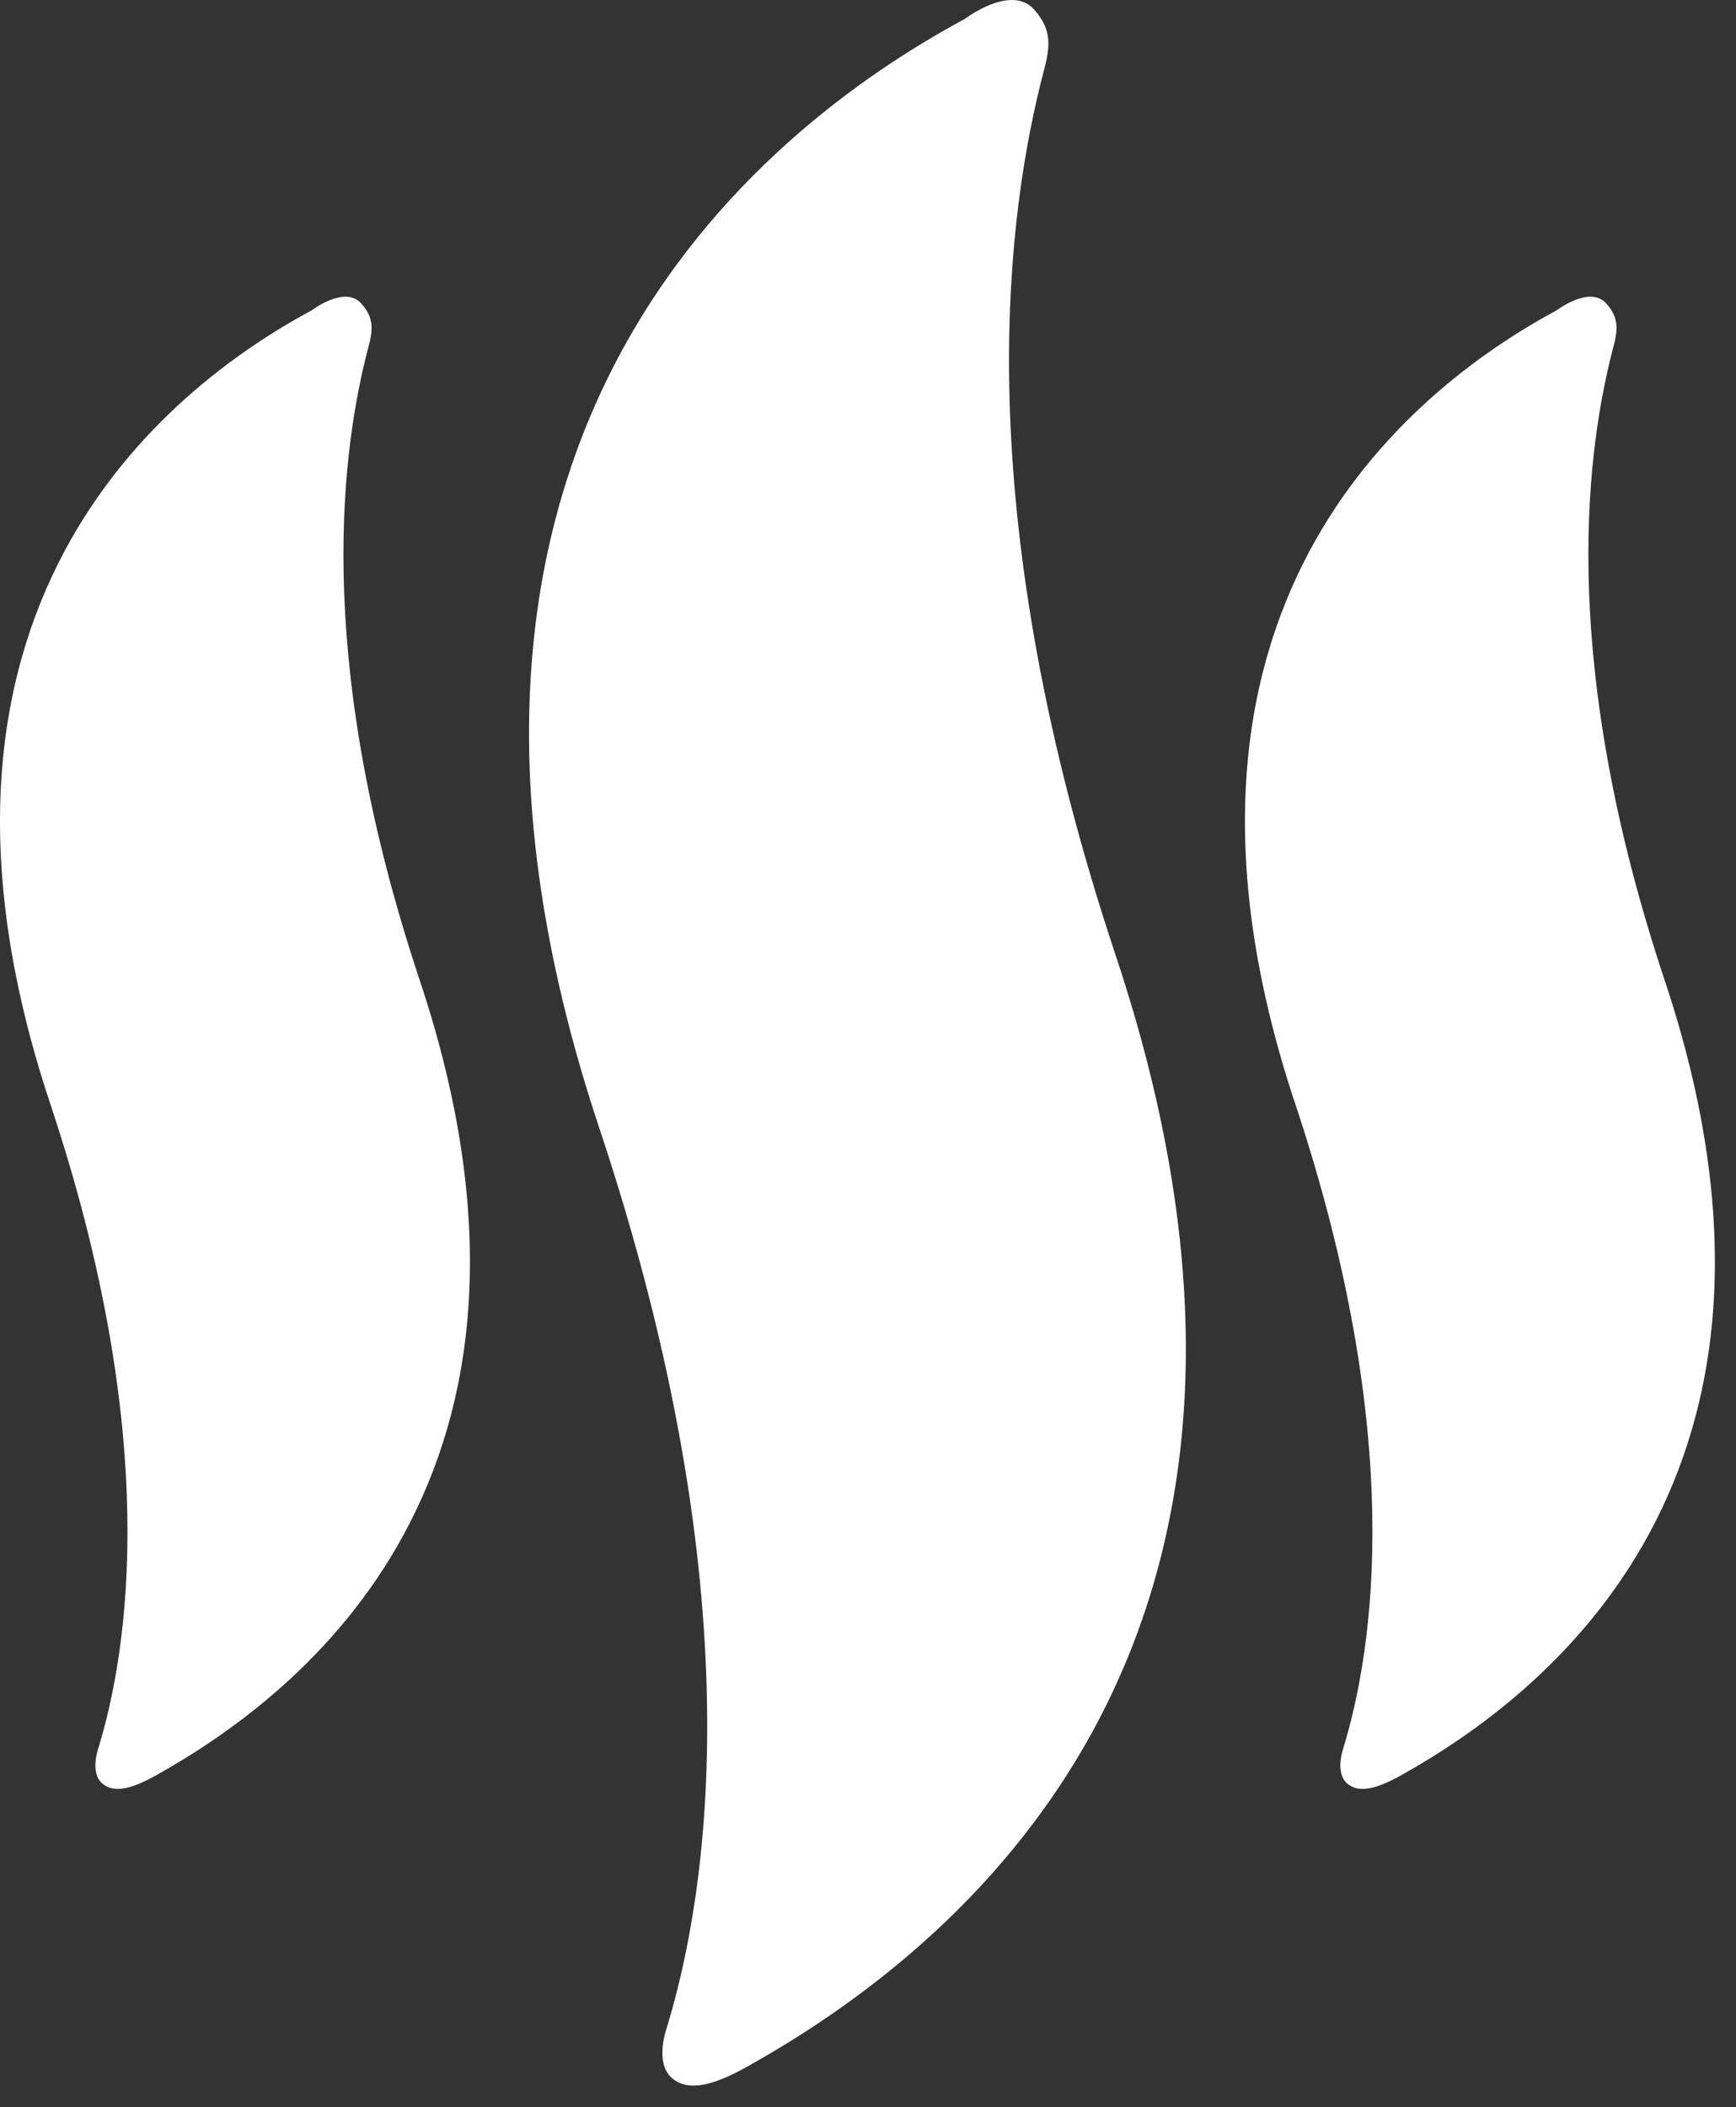 <svg xmlns="http://www.w3.org/2000/svg" width="75" height="91" viewBox="0 0 75 91" fill="none"><rect x="0" y="0" width="75" height="91" fill="#333333" stroke="none"/><path d="M32.228 89.276C41.062 84.362 58.175 71.187 48.207 41.277C41.949 22.503 43.358 10.098 44.956 3.604C45.255 2.387 45.654 1.477 44.656 0.392C43.657 -0.693 41.683 0.818 41.683 0.818C32.707 5.645 15.992 19.012 25.891 48.714C32.587 68.803 30.637 81.629 28.78 87.657C28.78 87.657 28.29 89.069 29.007 89.72C29.723 90.371 30.862 90.036 32.228 89.276Z" fill="white"></path><path d="M60.491 76.687C66.812 73.171 79.055 63.745 71.923 42.346C67.446 28.914 68.454 20.038 69.597 15.392C69.812 14.521 70.097 13.871 69.383 13.094C68.668 12.318 67.255 13.399 67.255 13.399C60.834 16.853 48.875 26.416 55.957 47.667C60.748 62.039 59.353 71.216 58.024 75.529C58.024 75.529 57.674 76.539 58.186 77.005C58.699 77.471 59.514 77.231 60.491 76.687Z" fill="white"></path><path d="M6.706 76.687C13.026 73.171 25.27 63.745 18.138 42.346C13.661 28.914 14.669 20.038 15.812 15.392C16.026 14.521 16.312 13.871 15.597 13.094C14.883 12.318 13.47 13.399 13.47 13.399C7.048 16.853 -4.91 26.416 2.172 47.667C6.963 62.039 5.568 71.216 4.238 75.529C4.238 75.529 3.888 76.539 4.401 77.005C4.913 77.471 5.728 77.231 6.706 76.687Z" fill="white"></path></svg>